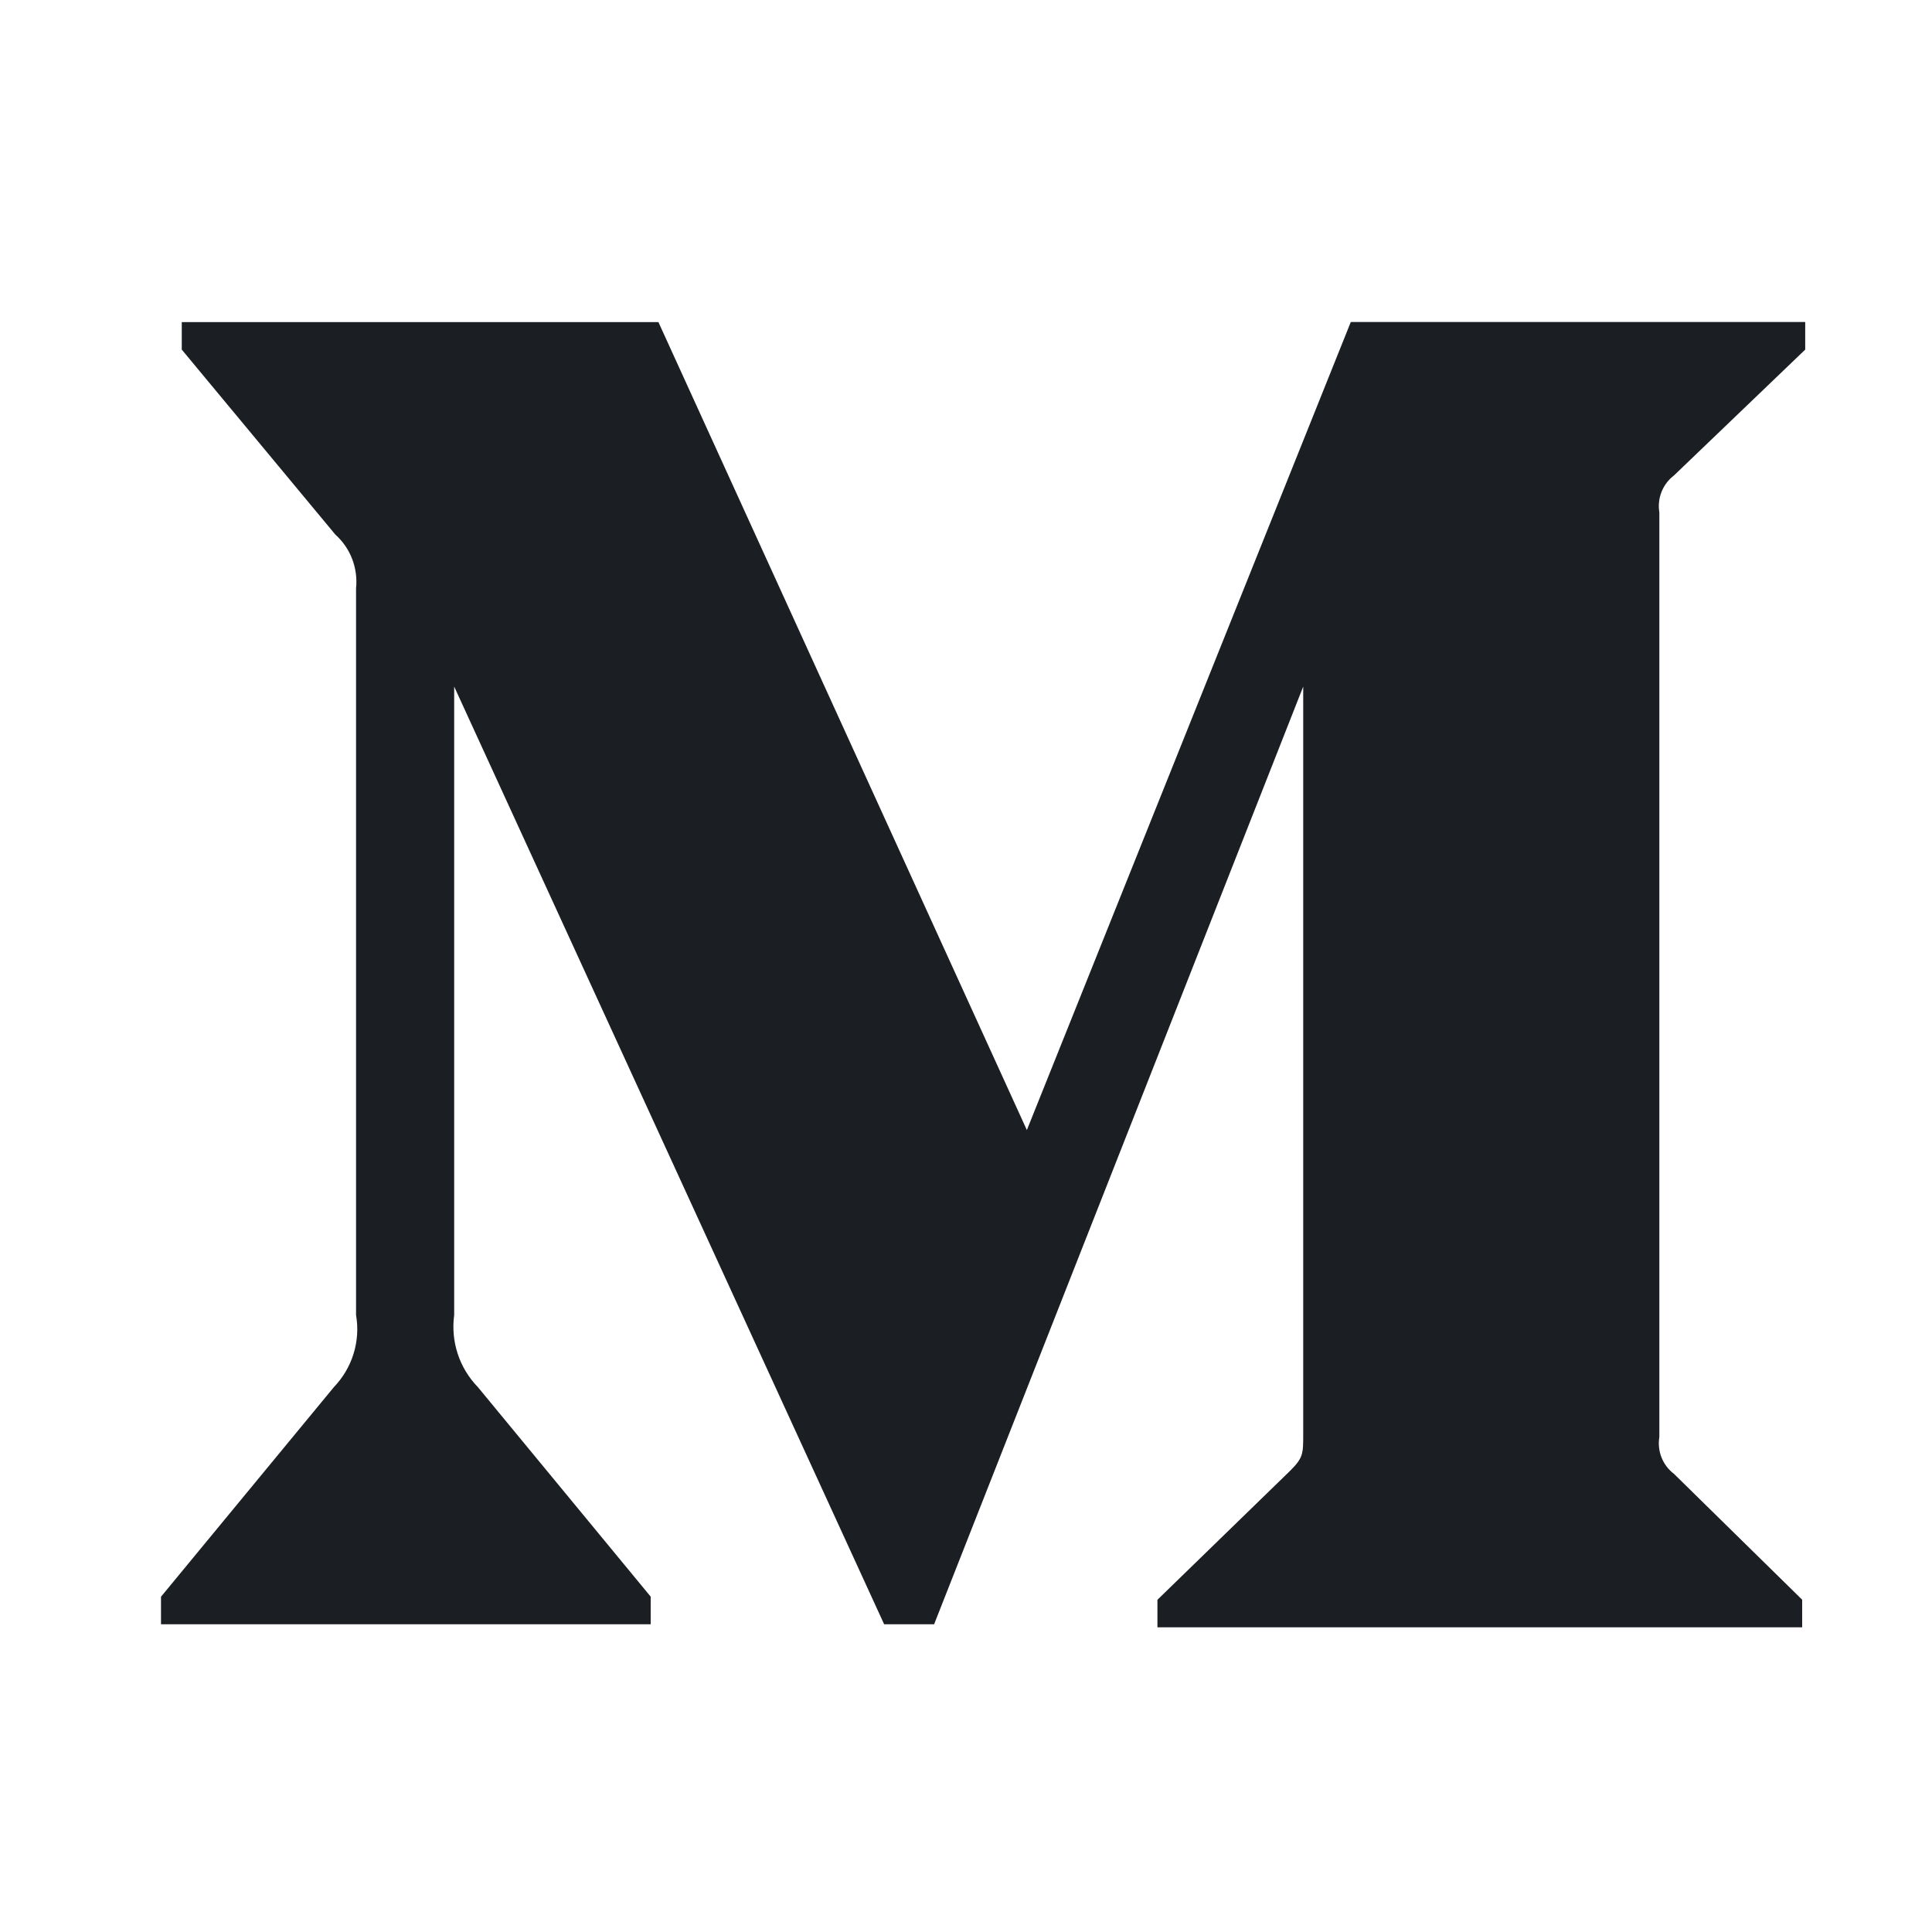 <svg width="24" height="24" viewBox="0 0 24 24" fill="none" xmlns="http://www.w3.org/2000/svg">
<path d="M22.425 4.343L20.794 5.907C20.725 5.959 20.672 6.03 20.64 6.111C20.608 6.191 20.599 6.279 20.613 6.365V17.851C20.599 17.937 20.608 18.024 20.64 18.105C20.672 18.186 20.725 18.256 20.794 18.308L22.387 19.872V20.215H14.378V19.873L16.027 18.27C16.189 18.108 16.189 18.061 16.189 17.814V8.529L11.604 20.177H10.983L5.642 8.529V16.336C5.62 16.498 5.635 16.663 5.686 16.818C5.737 16.973 5.823 17.115 5.937 17.232L8.083 19.834V20.177H2V19.835L4.147 17.232C4.26 17.114 4.344 16.972 4.392 16.817C4.44 16.661 4.451 16.497 4.423 16.336V7.309C4.436 7.185 4.419 7.06 4.375 6.944C4.33 6.828 4.259 6.724 4.166 6.641L2.258 4.343V4.001H8.179L12.756 14.038L16.78 4H22.425V4.343Z" fill="#1B1F23"/>
</svg>
